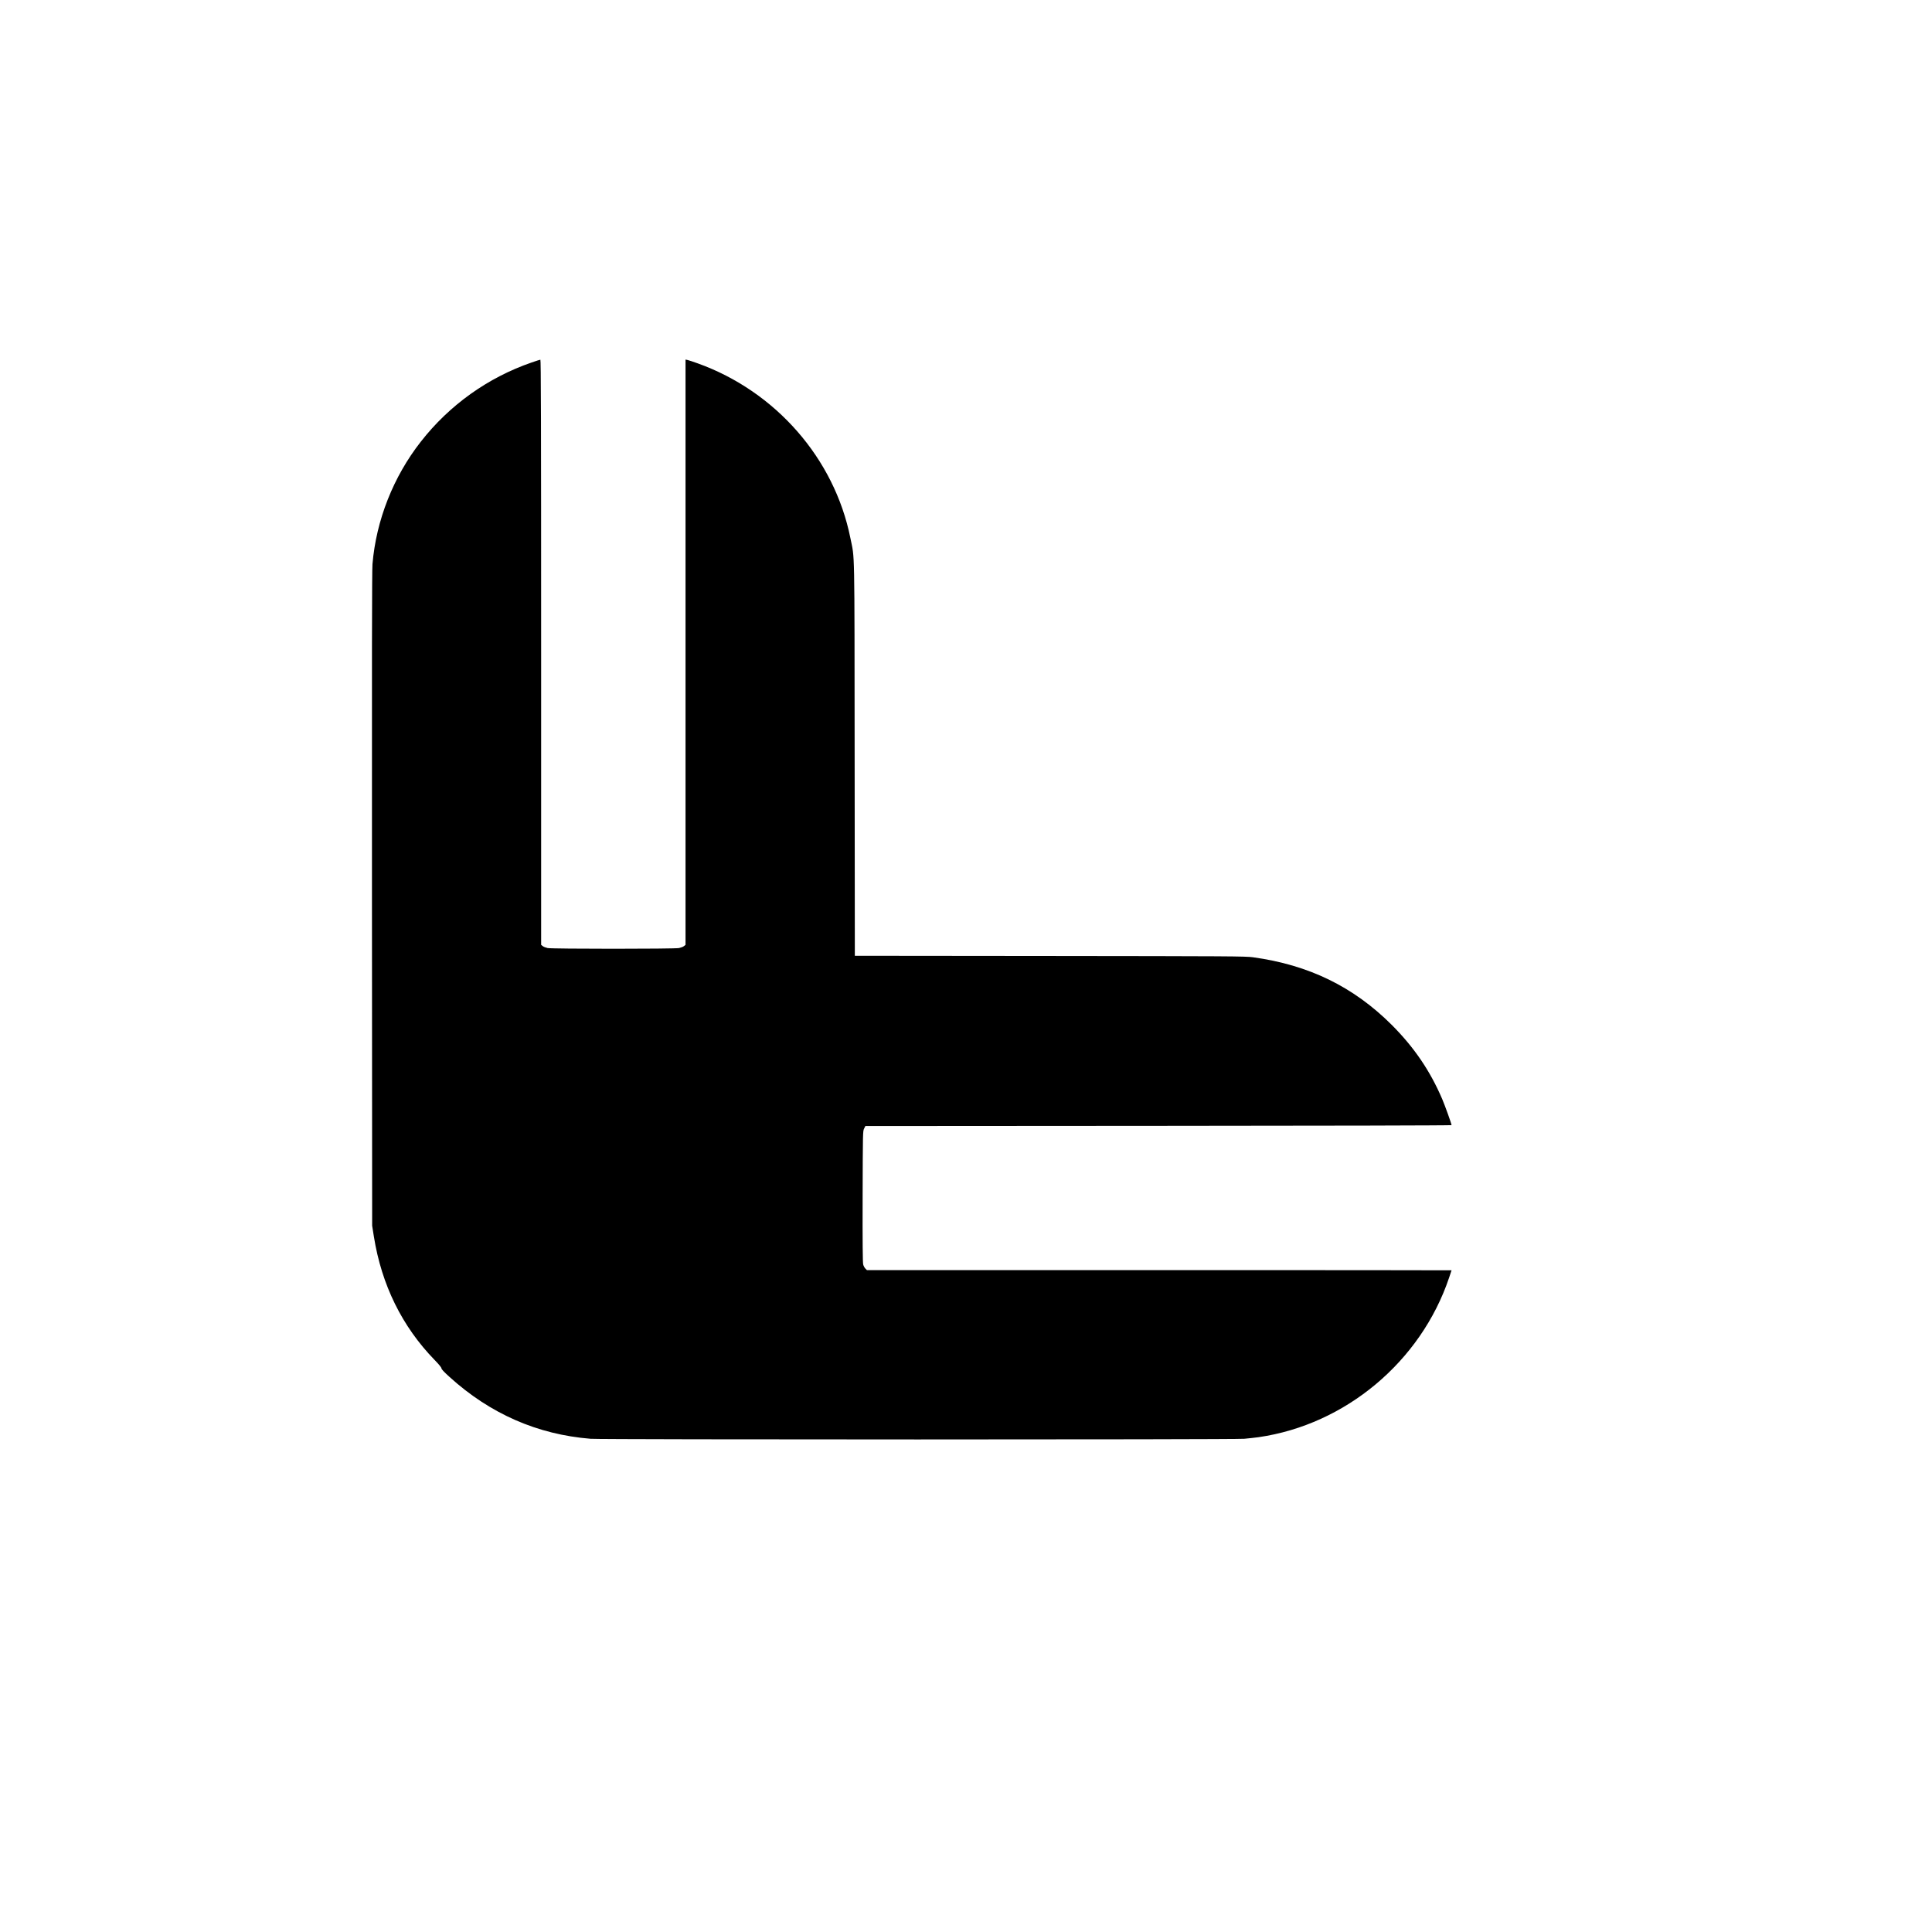 <?xml version="1.0" encoding="UTF-8" standalone="yes"?>
<svg version="1.0" xmlns="http://www.w3.org/2000/svg" width="800mm" height="800mm" viewBox="0 0 3024 3024" preserveAspectRatio="xMidYMid meet">
  <g transform="translate(0,3024) scale(0.1,-0.1)" fill="#000000" stroke="none">
    <path d="M8320 24566 c-683 -236 -1286 -666 -1734 -1240 -430 -549 -698 -1229
-756 -1916 -8 -100 -10 -1476 -8 -5245 l3 -5110 27 -170 c121 -757 442 -1408
950 -1931 68 -69 108 -119 108 -132 0 -14 42 -58 128 -136 636 -576 1375 -899
2206 -966 176 -14 10063 -14 10231 0 66 6 167 17 225 25 1359 196 2539 1183
2981 2495 22 63 39 115 39 117 0 2 -2059 3 -4575 3 l-4576 0 -24 24 c-13 13
-29 42 -34 64 -8 28 -11 350 -9 1064 3 1000 3 1024 23 1063 l20 40 4588 3
c2573 1 4587 6 4587 11 0 20 -102 304 -145 405 -189 443 -440 812 -789 1162
-601 600 -1300 941 -2176 1061 -115 16 -364 17 -3177 20 l-3053 3 -3 3083 c-3
3415 3 3110 -67 3457 -250 1243 -1169 2295 -2390 2733 -69 25 -140 48 -157 52
l-33 7 0 -4580 0 -4581 -25 -20 c-14 -11 -48 -24 -76 -30 -70 -15 -1988 -15
-2058 0 -28 6 -62 19 -76 30 l-25 20 0 4580 c0 3657 -3 4579 -12 4579 -7 0
-69 -20 -138 -44z"/>
  </g>
</svg>